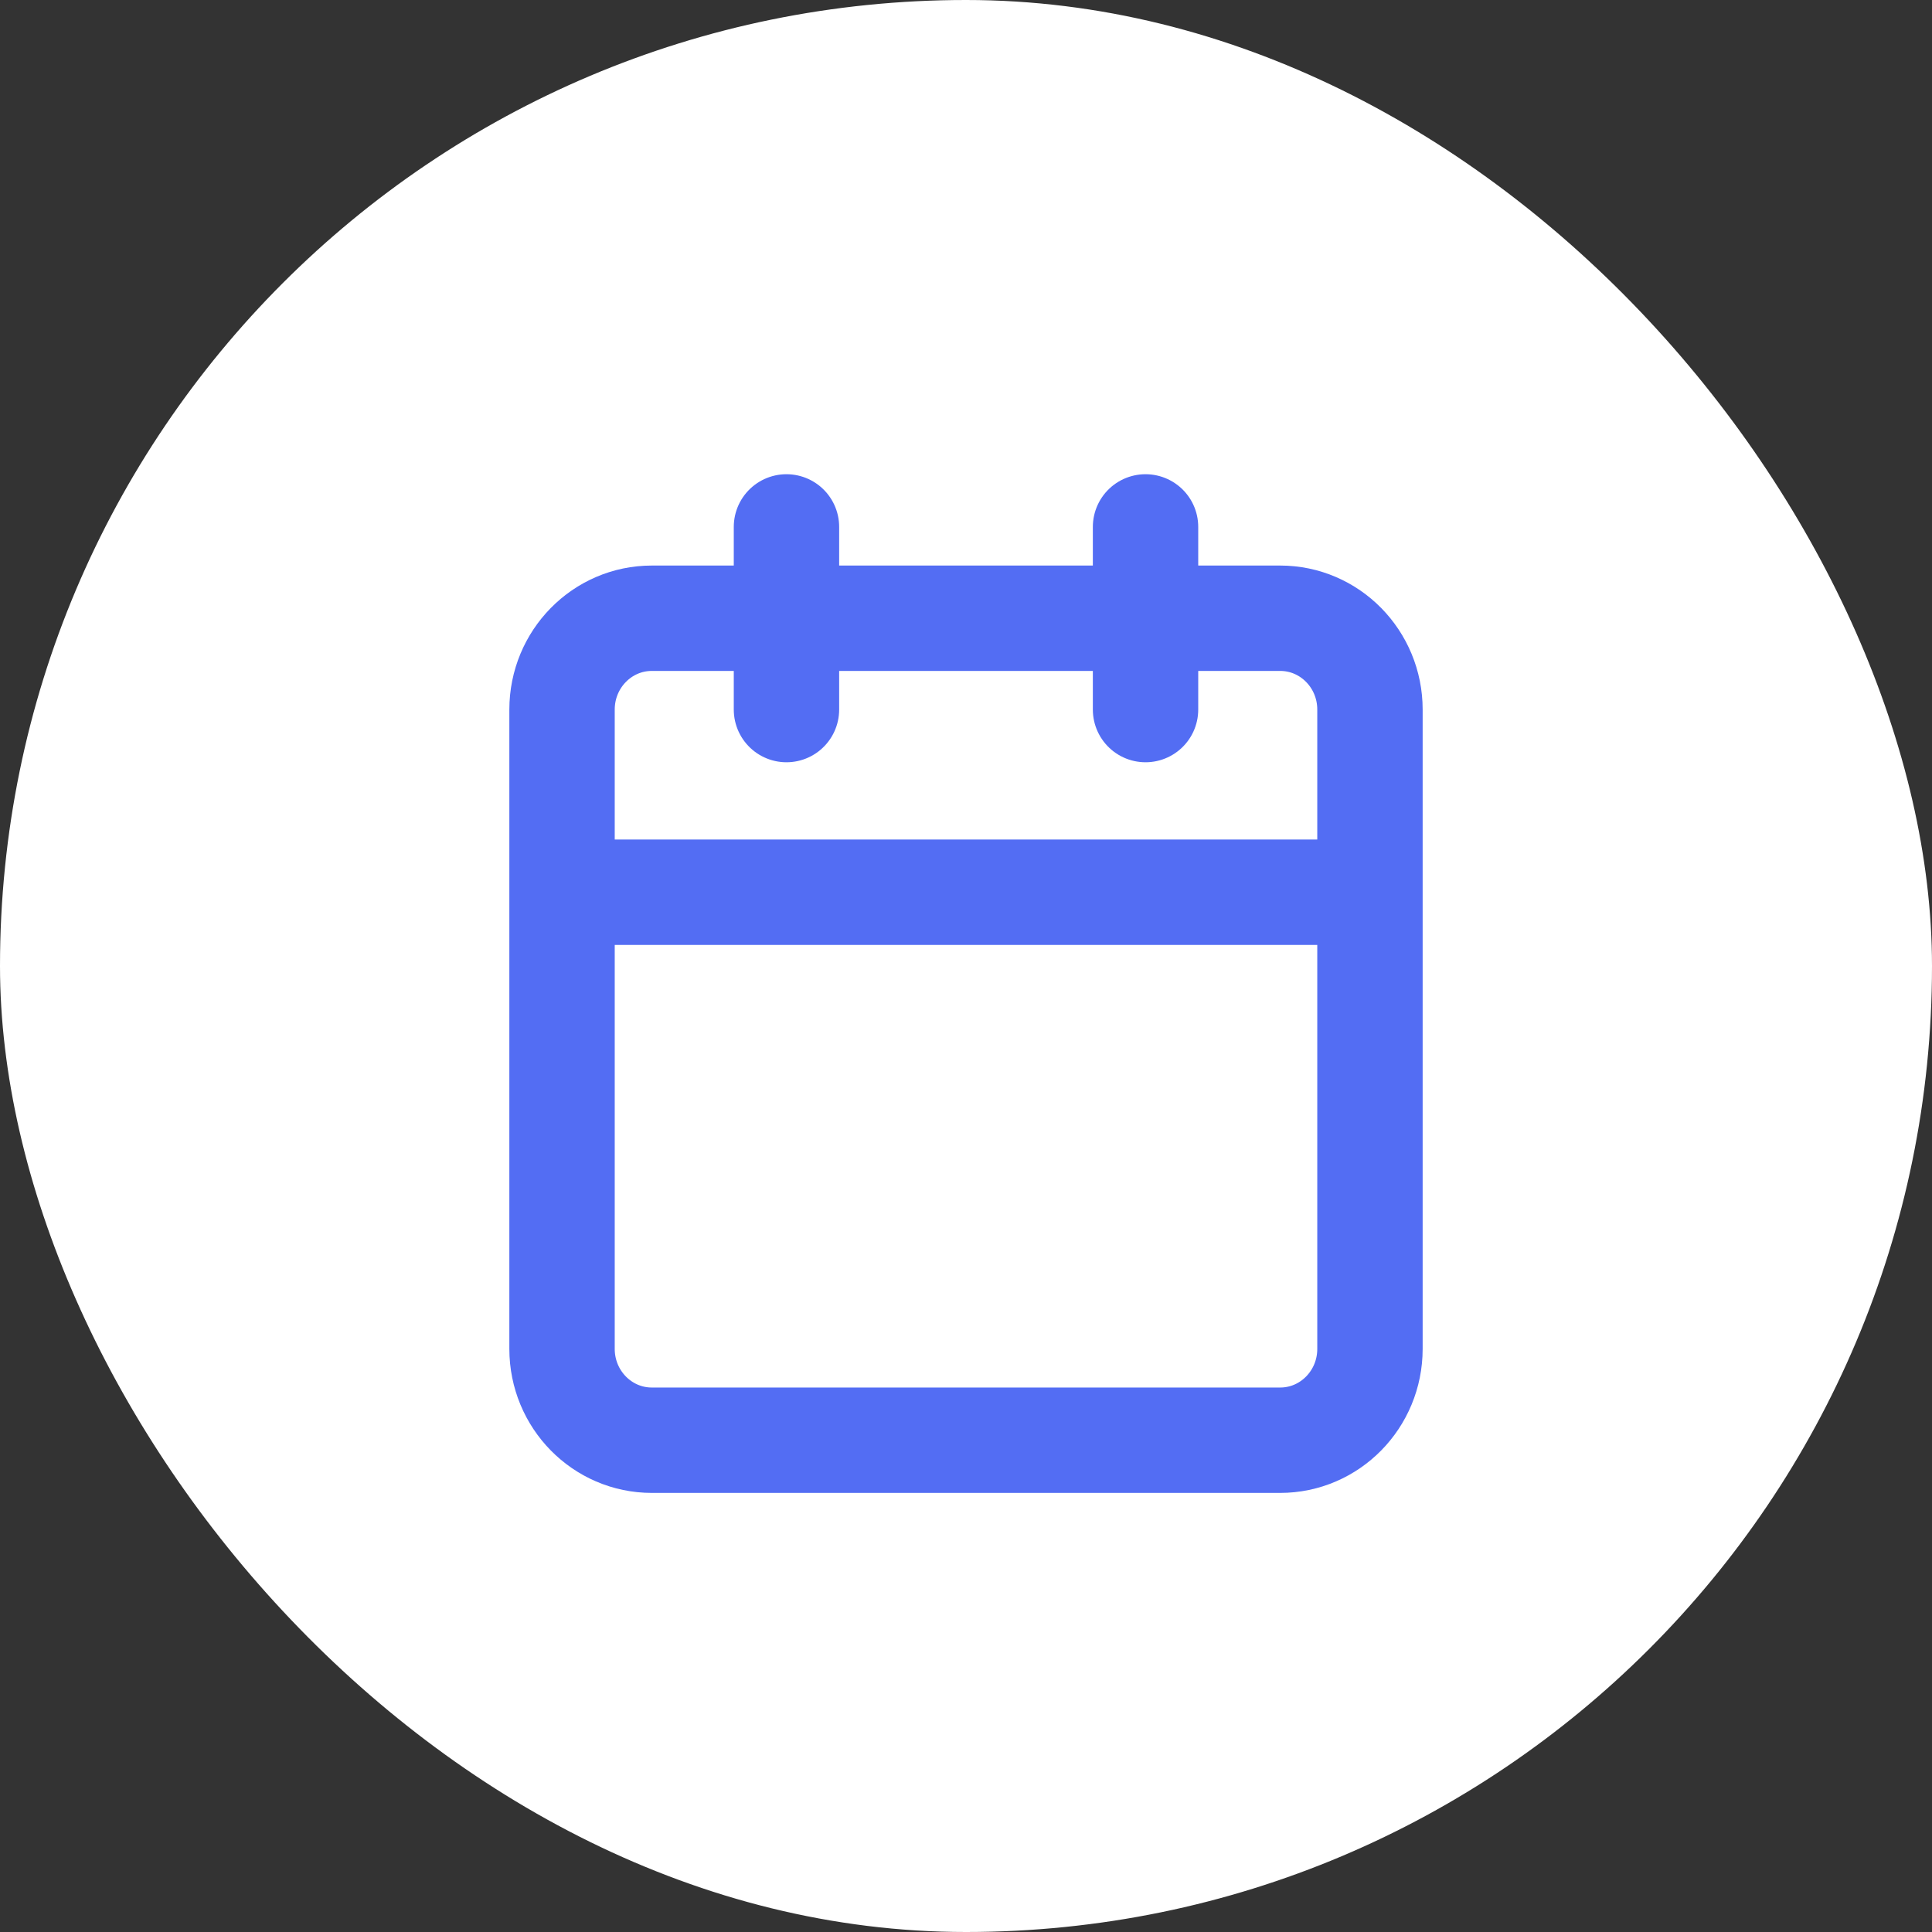 <?xml version="1.0" encoding="UTF-8"?> <svg xmlns="http://www.w3.org/2000/svg" width="55" height="55" viewBox="0 0 55 55" fill="none"><rect x="0" y="0" width="55" height="55" fill="#333333" stroke="none"/><rect width="55" height="55" rx="27.5" fill="white"></rect><path d="M32.611 15V20.2M22.389 15V20.2M16 25.4H39M18.556 17.6H36.444C37.856 17.6 39 18.764 39 20.2V38.4C39 39.836 37.856 41 36.444 41H18.556C17.144 41 16 39.836 16 38.4V20.2C16 18.764 17.144 17.6 18.556 17.6Z" stroke="#536DF3" stroke-width="3" stroke-linecap="round" stroke-linejoin="round"></path></svg> 